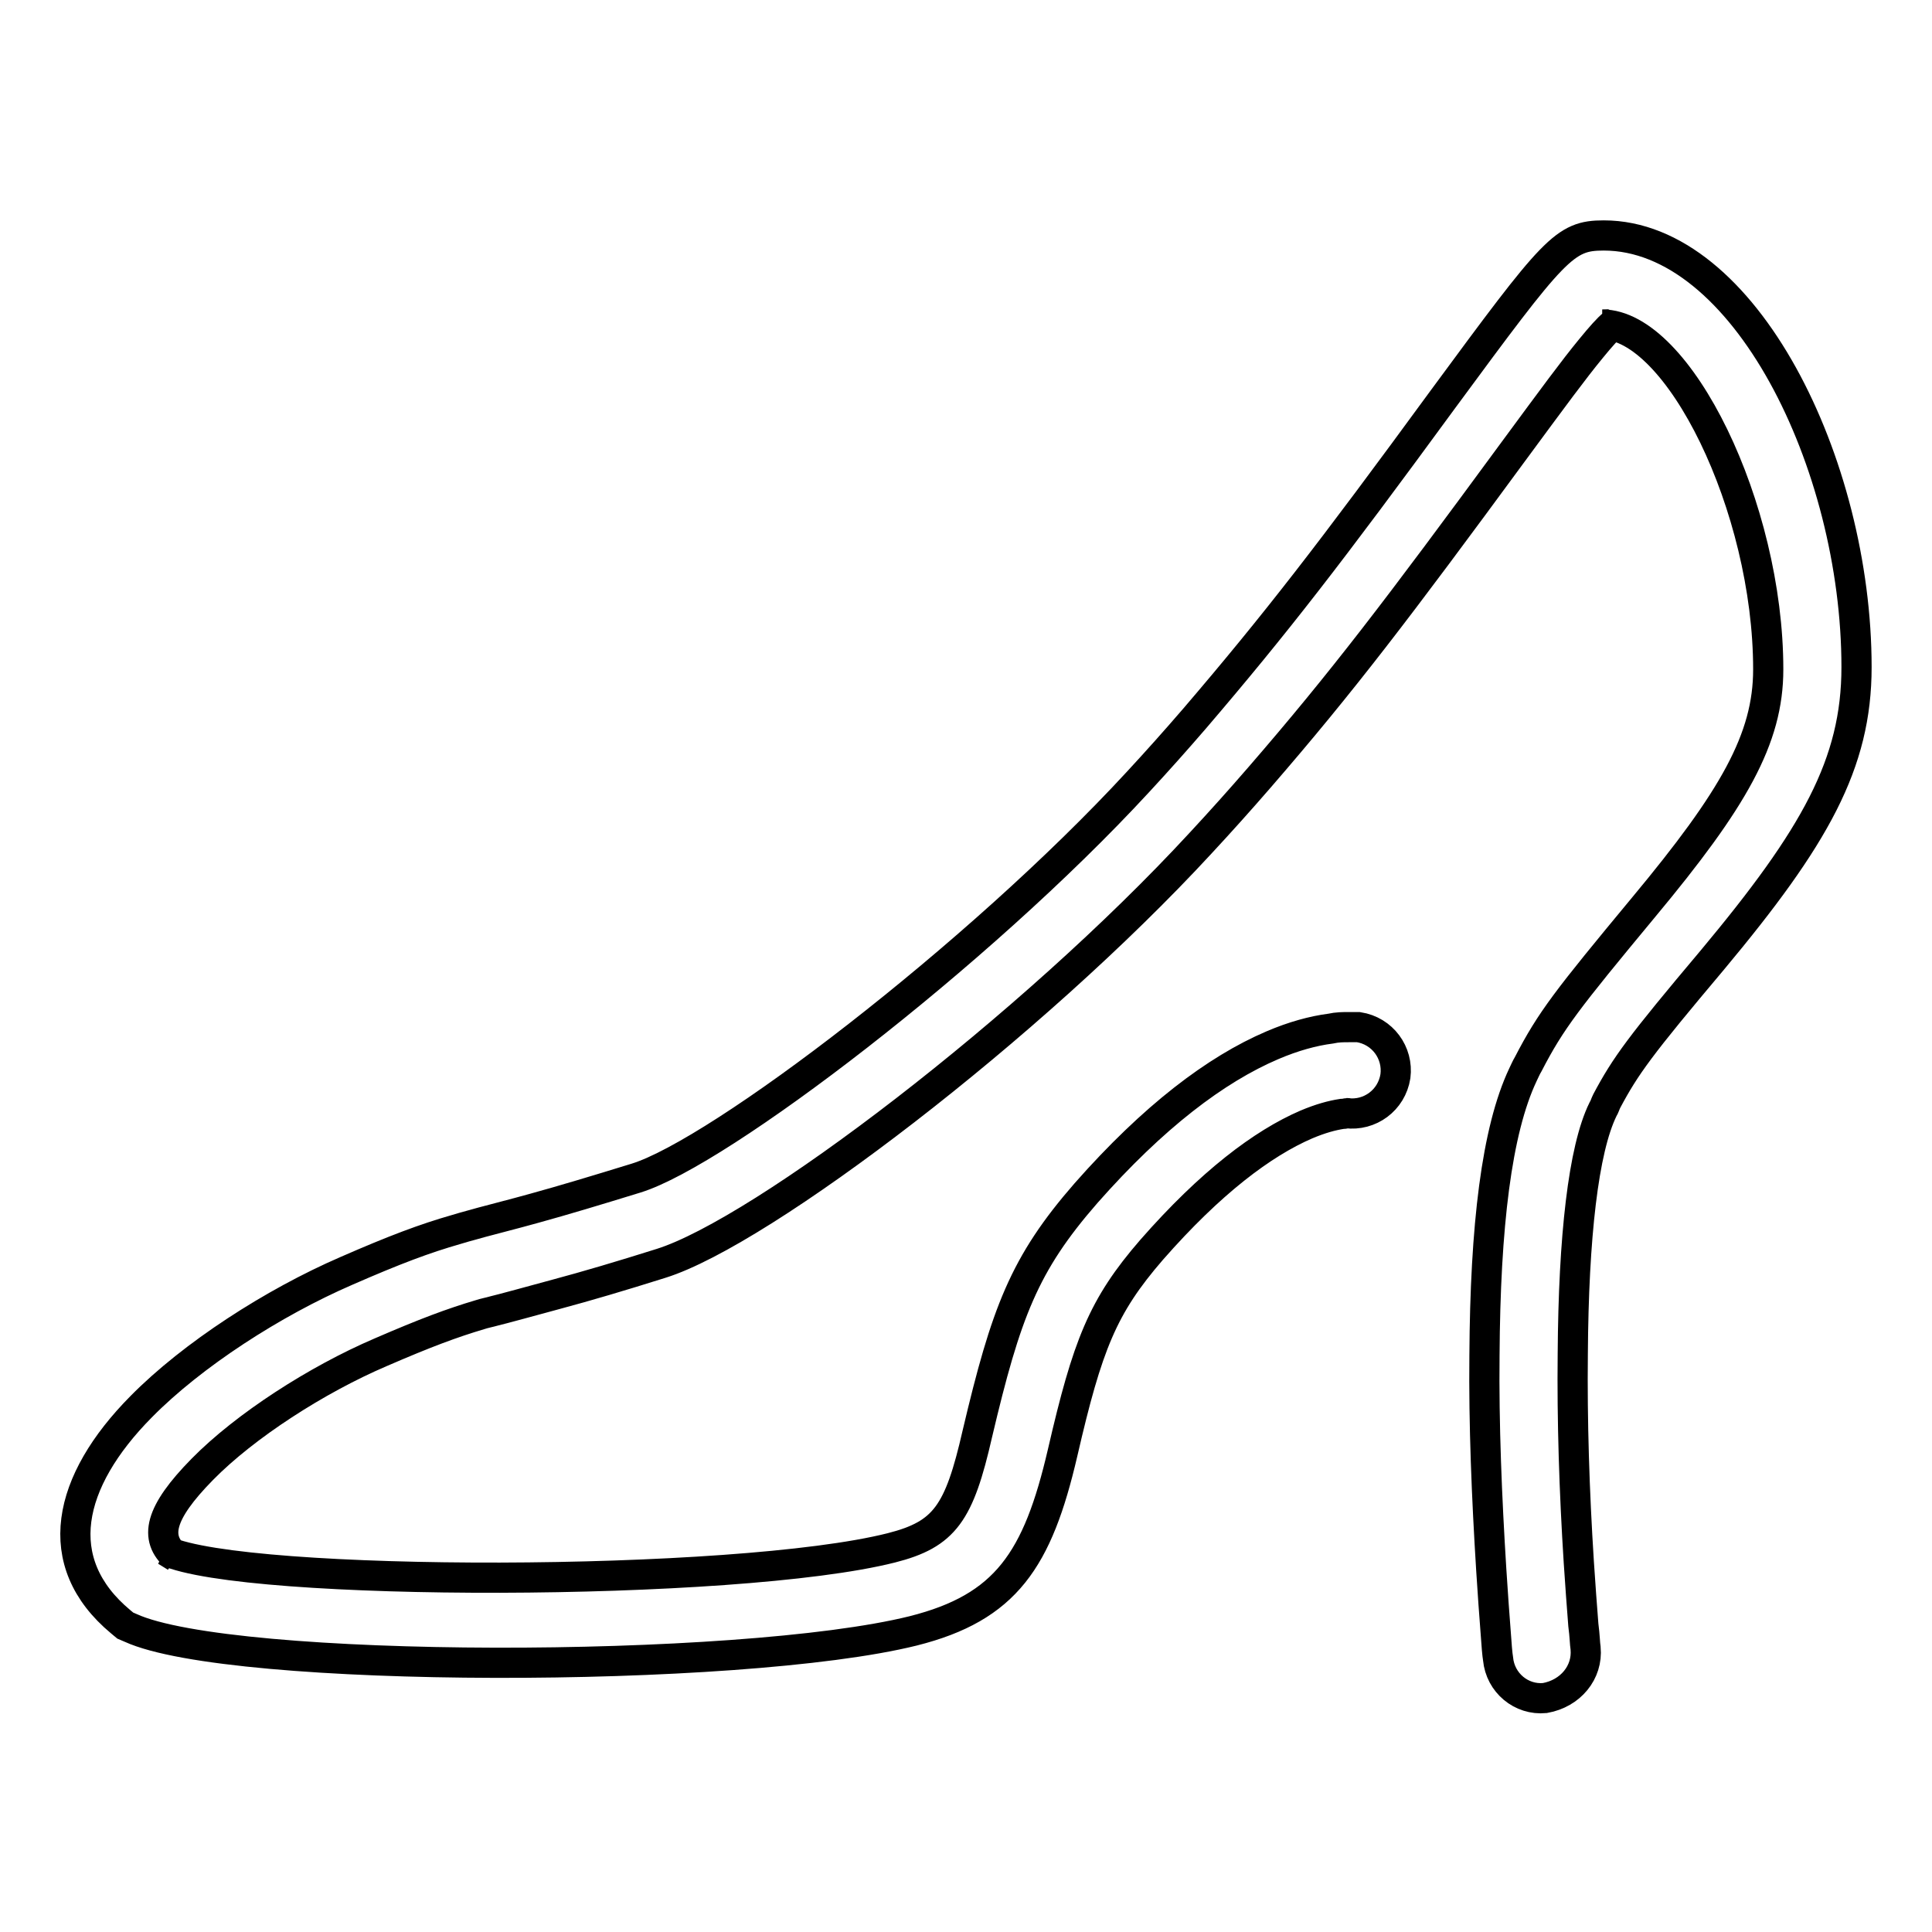 <?xml version="1.0" encoding="utf-8"?>
<!-- Svg Vector Icons : http://www.onlinewebfonts.com/icon -->
<!DOCTYPE svg PUBLIC "-//W3C//DTD SVG 1.1//EN" "http://www.w3.org/Graphics/SVG/1.1/DTD/svg11.dtd">
<svg version="1.1" xmlns="http://www.w3.org/2000/svg" xmlns:xlink="http://www.w3.org/1999/xlink" x="0px" y="0px" viewBox="0 0 256 256" enable-background="new 0 0 256 256" xml:space="preserve">
<g> <path stroke-width="4" fill-opacity="0" stroke="#000000"  d="M210.1,218.4c-0.1-0.6-0.1-1.6-0.3-3.1c-0.2-2.5-0.4-5.3-0.6-8.3c-0.6-9.4-0.9-18.8-0.8-27.6 c0.1-15.5,1.4-27.1,4-32.4c0.2-0.3,0.3-0.7,0.5-1.1c2.5-4.7,4.4-7.3,14-18.7c13.6-16.3,19.1-26,19.1-38.8c0-27-14.9-57.2-33.5-57.2 c-5.2,0-6.5,1.6-21.3,21.7c-15,20.5-22.2,29.8-32.9,42.3c-2.5,2.9-5,5.7-7.5,8.4c-21.3,23.1-55.5,49.1-66.5,52.5 c-5.2,1.6-9.5,2.9-13.5,4c-2.1,0.6-7.6,2-8.2,2.2c-0.8,0.2-1.4,0.4-2.1,0.6c-4.2,1.2-8.2,2.7-14.6,5.5c-9.7,4.2-20.4,11.1-27.2,18 C8.9,196.3,6.5,207,16,214.9l0.6,0.5l0.7,0.3c13.3,6.1,80.7,6.1,103.7,0.4c12.3-3.1,16.5-9.4,19.8-23.6 c3.3-14.3,5.3-19.4,11.8-26.9c7.8-8.9,14.7-14.1,20.5-16.6c1.9-0.8,3.4-1.2,4.7-1.4c0.4,0,0.6-0.1,0.8-0.1c0.1,0,0.1,0,0,0 c0,0,0,0-0.1,0c0,0,0,0-0.1,0c0,0,0,0,0,0c0,0,0,0,0,0l0,0c3.1,0.4,6-1.7,6.5-4.9c0.4-3.1-1.7-6-4.9-6.5l0,0c0,0,0,0,0,0 c0,0,0,0-0.1,0c-0.1,0-0.1,0-0.1,0c-0.1,0-0.1,0-0.3,0c-0.3,0-0.3,0-0.8,0c-0.7,0-1.5,0-2.4,0.2c-2.3,0.3-4.9,1-7.7,2.2 c-7.5,3.2-15.8,9.5-24.7,19.6c-8.2,9.4-10.6,15.8-14.4,31.9c-2.4,10.5-4.3,13.3-11.4,15.1c-20.6,5.2-85.6,5.2-96.1,0.4l1.3,0.8 c-2.9-2.5-2.2-5.8,3.5-11.6c5.7-5.8,15.2-11.9,23.6-15.5c6-2.6,9.5-3.9,13.2-5c0.6-0.2,1.2-0.3,1.9-0.5c0.5-0.1,6-1.6,8.2-2.2 c4.1-1.1,8.5-2.4,13.9-4.1c13.4-4.2,49-31.3,71.5-55.7c2.6-2.8,5.2-5.7,7.8-8.7c11-12.7,18.3-22.3,33.5-43 c5.6-7.6,8.1-11,10.4-13.8c1.3-1.6,2.3-2.7,3-3.3c0,0-0.2,0.1-1.5,0.1c10.1,0,22,24.2,22,45.7c0,9.2-4.6,17.2-16.5,31.5 c-10.2,12.3-12.3,15-15.3,20.8c-0.3,0.5-0.5,1-0.7,1.4c-3.5,7.4-5,20.1-5.1,37.2c-0.1,9.1,0.3,18.8,0.9,28.4c0.2,3.1,0.4,6,0.6,8.5 c0.1,1.5,0.2,2.7,0.3,3.3c0.3,3.2,3.1,5.5,6.2,5.2C208.1,224.4,210.4,221.6,210.1,218.4L210.1,218.4z"/></g>
</svg>